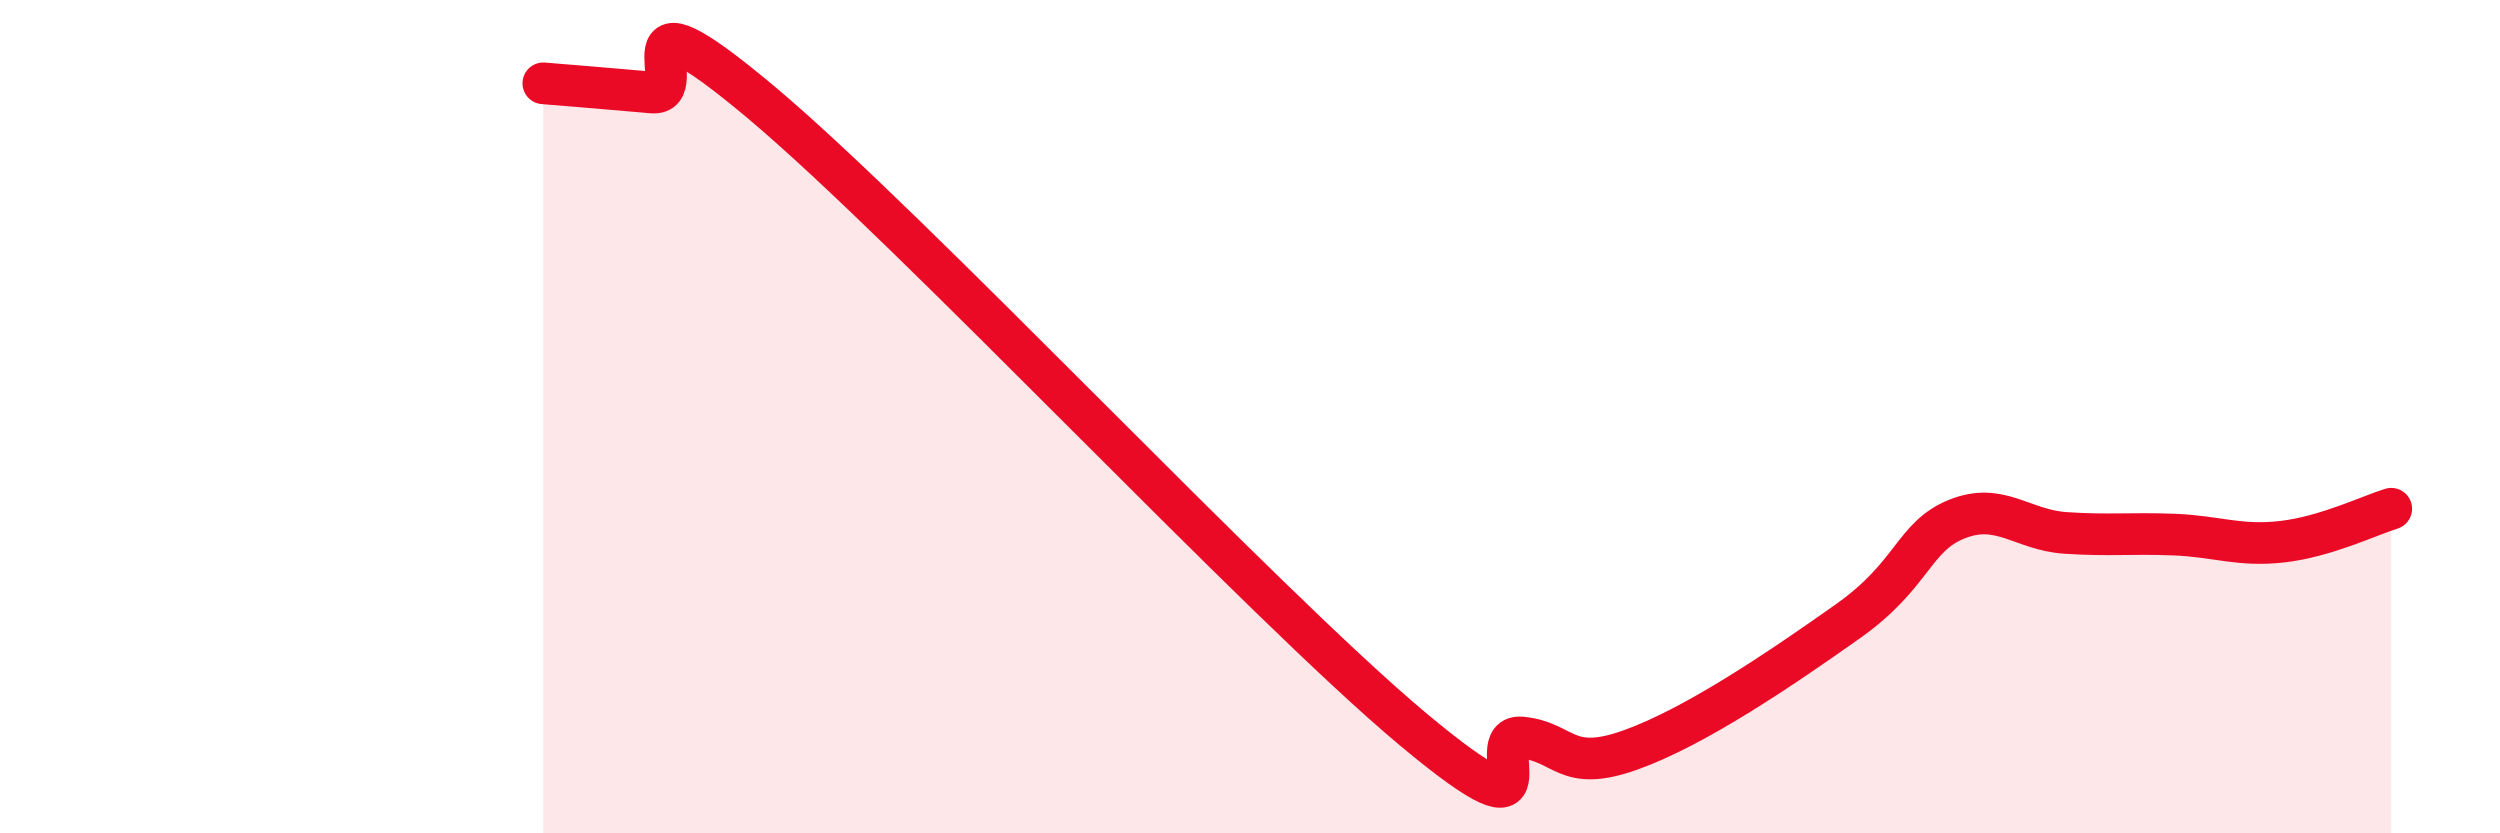 
    <svg width="60" height="20" viewBox="0 0 60 20" xmlns="http://www.w3.org/2000/svg">
      <path
        d="M 13.04,2 C 13.56,2.04 14.61,2.13 15.65,2.22 C 16.69,2.31 14.61,-0.61 18.26,2.45 C 21.91,5.51 30.26,14.45 33.91,17.5 C 37.56,20.55 35.48,17.6 36.52,17.7 C 37.56,17.8 37.56,18.56 39.13,18 C 40.7,17.44 42.78,16.02 44.35,14.91 C 45.92,13.8 45.92,12.88 46.96,12.46 C 48,12.04 48.53,12.72 49.57,12.79 C 50.61,12.86 51.13,12.79 52.17,12.83 C 53.21,12.87 53.74,13.12 54.78,13 C 55.82,12.88 56.87,12.37 57.39,12.21L57.39 20L13.04 20Z"
        fill="#EB0A25"
        opacity="0.1"
        stroke-linecap="round"
        stroke-linejoin="round"
      />
      <path
        d="M 13.04,2 C 13.56,2.04 14.61,2.13 15.65,2.22 C 16.69,2.31 14.61,-0.61 18.26,2.45 C 21.91,5.51 30.26,14.45 33.91,17.5 C 37.56,20.55 35.48,17.6 36.52,17.7 C 37.56,17.8 37.56,18.56 39.13,18 C 40.7,17.44 42.78,16.02 44.35,14.91 C 45.92,13.8 45.92,12.88 46.96,12.46 C 48,12.04 48.53,12.72 49.57,12.79 C 50.61,12.86 51.13,12.79 52.17,12.83 C 53.21,12.87 53.74,13.12 54.78,13 C 55.82,12.88 56.87,12.37 57.39,12.21"
        stroke="#EB0A25"
        stroke-width="1"
        fill="none"
        stroke-linecap="round"
        stroke-linejoin="round"
      />
    </svg>
  